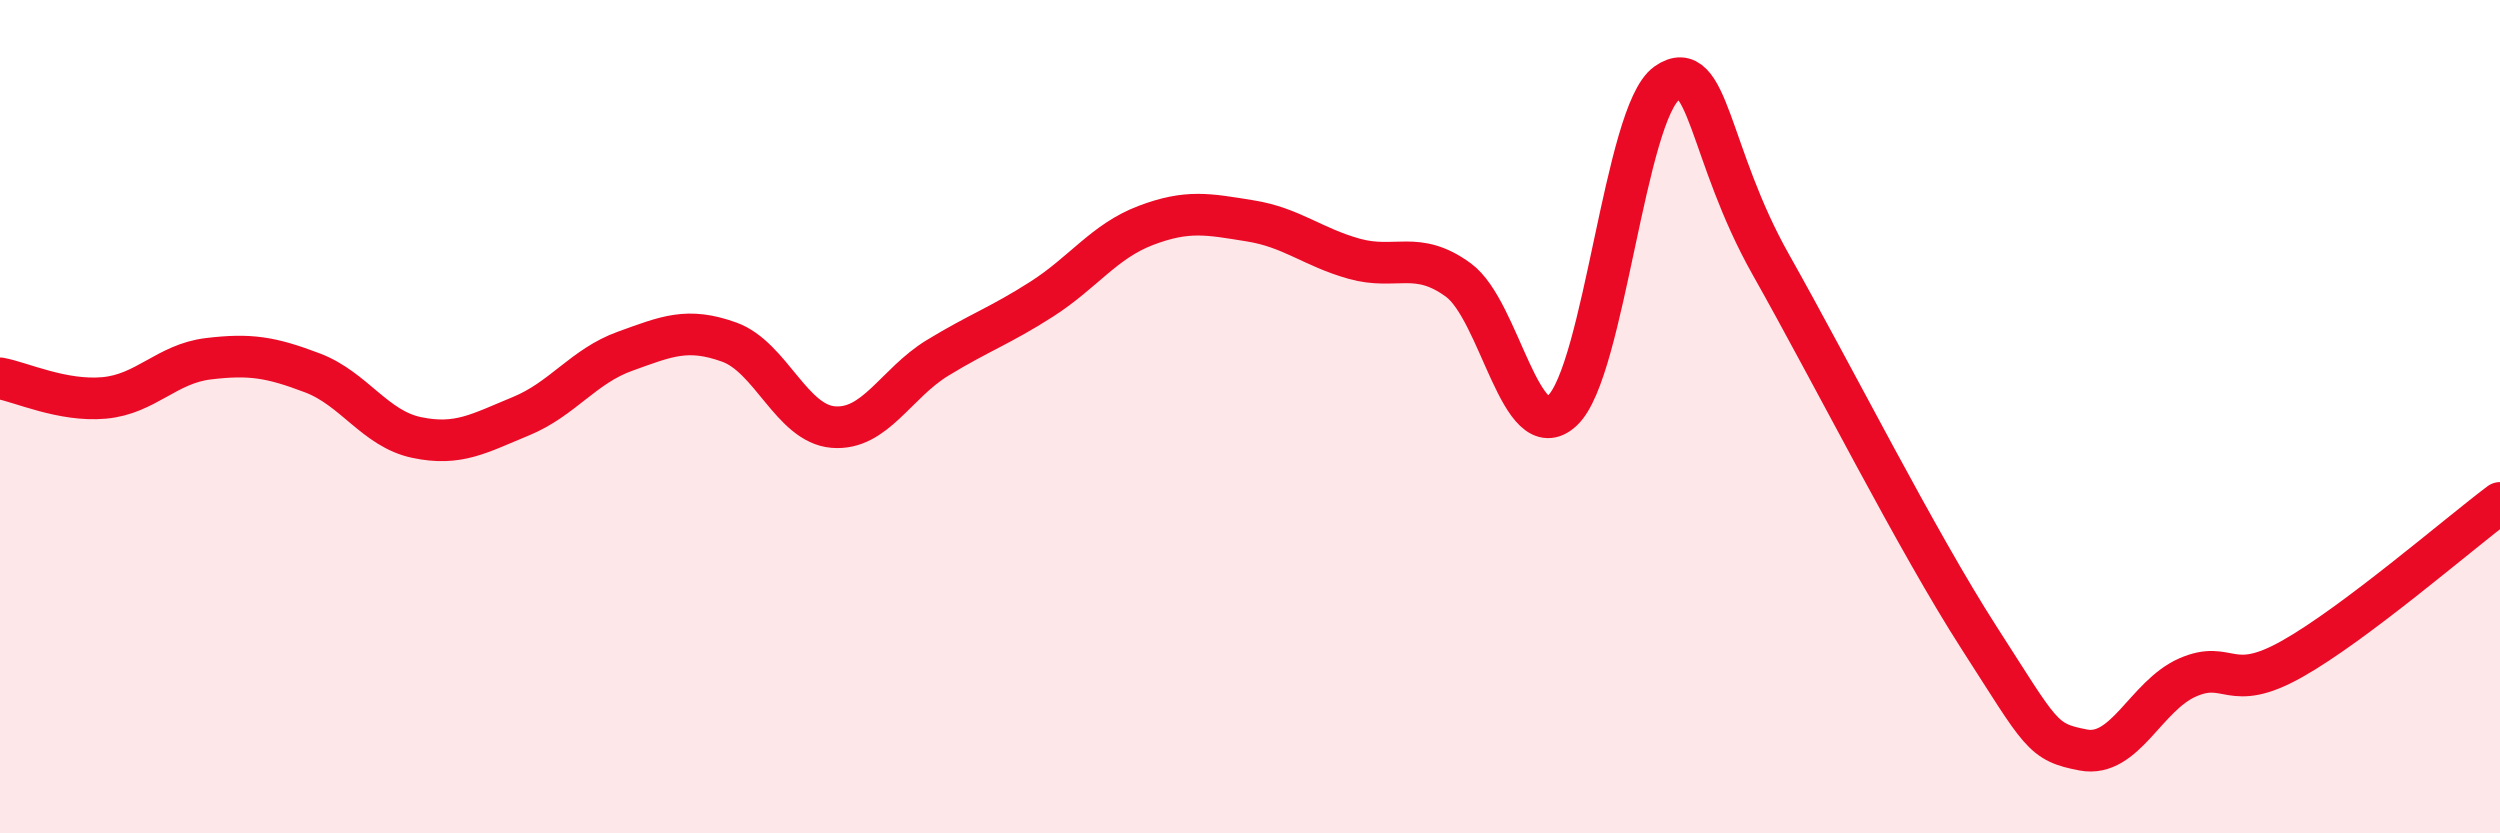 
    <svg width="60" height="20" viewBox="0 0 60 20" xmlns="http://www.w3.org/2000/svg">
      <path
        d="M 0,9.08 C 0.5,9.17 1.5,9.64 2.5,9.55 C 3.5,9.46 4,8.73 5,8.61 C 6,8.49 6.5,8.57 7.5,8.95 C 8.5,9.33 9,10.29 10,10.5 C 11,10.71 11.5,10.4 12.5,9.99 C 13.5,9.58 14,8.79 15,8.43 C 16,8.07 16.5,7.85 17.5,8.21 C 18.5,8.57 19,10.17 20,10.25 C 21,10.33 21.5,9.2 22.5,8.59 C 23.5,7.98 24,7.82 25,7.18 C 26,6.54 26.5,5.79 27.5,5.41 C 28.5,5.03 29,5.14 30,5.3 C 31,5.46 31.5,5.93 32.5,6.21 C 33.5,6.49 34,5.99 35,6.72 C 36,7.45 36.5,10.79 37.5,9.85 C 38.5,8.91 39,2.7 40,2 C 41,1.3 41,3.69 42.5,6.35 C 44,9.01 46,12.98 47.5,15.31 C 49,17.64 49,17.81 50,18 C 51,18.19 51.5,16.7 52.5,16.26 C 53.5,15.82 53.5,16.66 55,15.82 C 56.5,14.98 59,12.82 60,12.07L60 20L0 20Z"
        fill="#EB0A25"
        opacity="0.1"
        stroke-linecap="round"
        stroke-linejoin="round"
      />
      <path
        d="M 0,9.08 C 0.5,9.17 1.5,9.64 2.5,9.55 C 3.5,9.46 4,8.73 5,8.61 C 6,8.49 6.5,8.57 7.5,8.95 C 8.5,9.33 9,10.29 10,10.5 C 11,10.71 11.5,10.4 12.5,9.99 C 13.5,9.58 14,8.79 15,8.43 C 16,8.07 16.5,7.85 17.5,8.21 C 18.5,8.57 19,10.17 20,10.25 C 21,10.33 21.5,9.2 22.5,8.59 C 23.5,7.98 24,7.82 25,7.18 C 26,6.54 26.5,5.79 27.5,5.41 C 28.5,5.03 29,5.14 30,5.3 C 31,5.46 31.5,5.93 32.5,6.21 C 33.5,6.49 34,5.99 35,6.72 C 36,7.45 36.5,10.79 37.5,9.85 C 38.5,8.91 39,2.7 40,2 C 41,1.3 41,3.69 42.5,6.35 C 44,9.01 46,12.98 47.5,15.31 C 49,17.64 49,17.81 50,18 C 51,18.19 51.5,16.7 52.5,16.26 C 53.5,15.82 53.5,16.66 55,15.82 C 56.5,14.98 59,12.82 60,12.07"
        stroke="#EB0A25"
        stroke-width="1"
        fill="none"
        stroke-linecap="round"
        stroke-linejoin="round"
      />
    </svg>
  